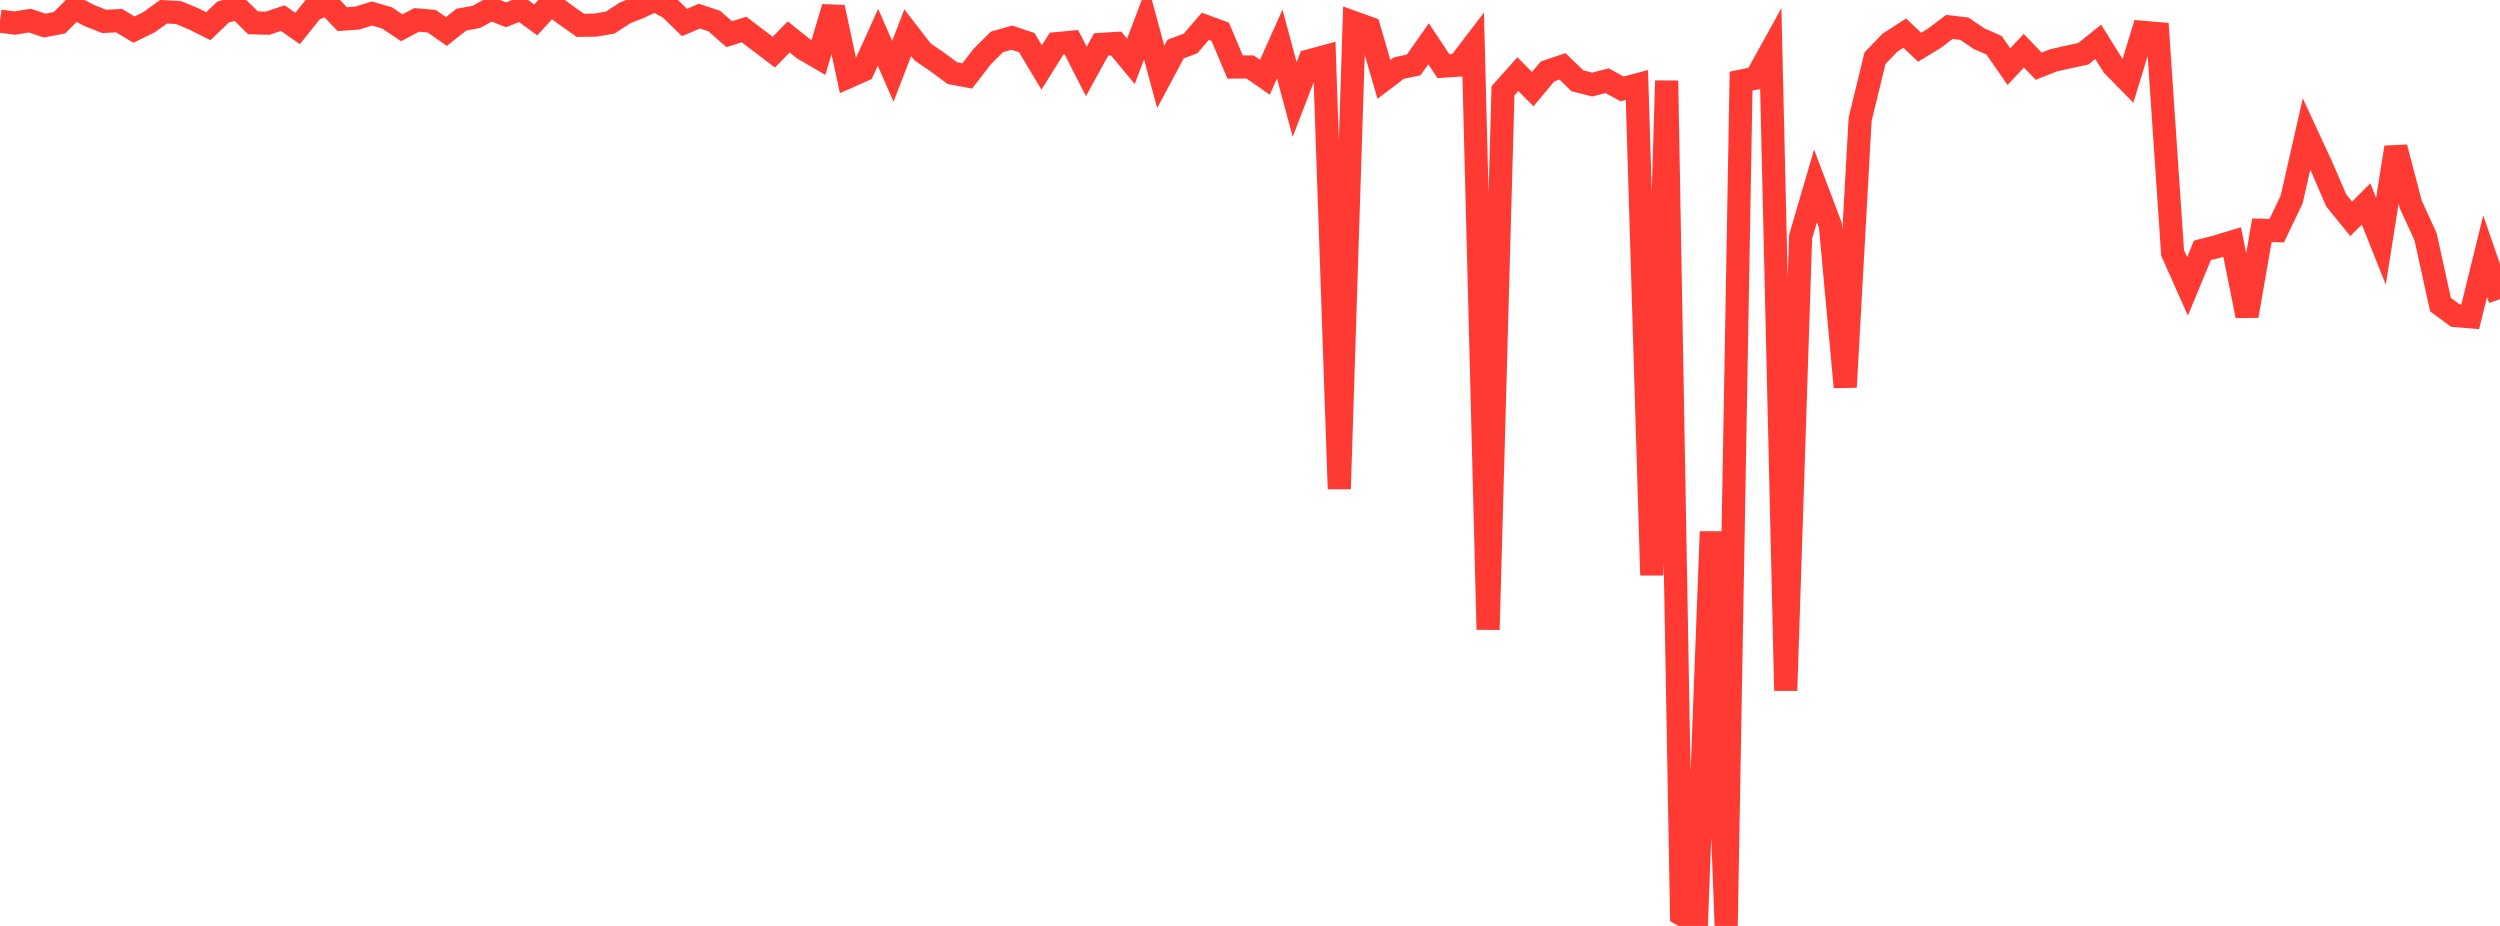 <?xml version="1.0" standalone="no"?>
<!DOCTYPE svg PUBLIC "-//W3C//DTD SVG 1.1//EN" "http://www.w3.org/Graphics/SVG/1.1/DTD/svg11.dtd">

<svg width="135" height="50" viewBox="0 0 135 50" preserveAspectRatio="none" 
  xmlns="http://www.w3.org/2000/svg"
  xmlns:xlink="http://www.w3.org/1999/xlink">


<polyline points="0.0, 1.141 0.804, 1.246 1.607, 1.112 2.411, 1.381 3.214, 1.228 4.018, 0.418 4.821, 0.838 5.625, 1.155 6.429, 1.115 7.232, 1.599 8.036, 1.208 8.839, 0.632 9.643, 0.68 10.446, 1.013 11.25, 1.415 12.054, 0.646 12.857, 0.441 13.661, 1.231 14.464, 1.251 15.268, 0.979 16.071, 1.538 16.875, 0.532 17.679, 0.194 18.482, 1.035 19.286, 0.977 20.089, 0.73 20.893, 0.965 21.696, 1.499 22.5, 1.075 23.304, 1.141 24.107, 1.701 24.911, 1.061 25.714, 0.914 26.518, 0.478 27.321, 0.799 28.125, 0.49 28.929, 1.077 29.732, 0.203 30.536, 0.803 31.339, 1.367 32.143, 1.357 32.946, 1.221 33.75, 0.697 34.554, 0.378 35.357, 0.0 36.161, 0.435 36.964, 1.215 37.768, 0.871 38.571, 1.137 39.375, 1.845 40.179, 1.595 40.982, 2.206 41.786, 2.818 42.589, 1.994 43.393, 2.637 44.196, 3.106 45.0, 0.397 45.804, 4.147 46.607, 3.79 47.411, 2.015 48.214, 3.852 49.018, 1.765 49.821, 2.805 50.625, 3.355 51.429, 3.95 52.232, 4.1 53.036, 3.056 53.839, 2.26 54.643, 2.035 55.446, 2.302 56.25, 3.645 57.054, 2.357 57.857, 2.283 58.661, 3.859 59.464, 2.398 60.268, 2.347 61.071, 3.313 61.875, 1.18 62.679, 4.151 63.482, 2.649 64.286, 2.349 65.089, 1.42 65.893, 1.717 66.696, 3.62 67.5, 3.616 68.304, 4.171 69.107, 2.379 69.911, 5.373 70.714, 3.282 71.518, 3.064 72.321, 26.401 73.125, 1.228 73.929, 1.517 74.732, 4.288 75.536, 3.677 76.339, 3.505 77.143, 2.364 77.946, 3.573 78.75, 3.517 79.554, 2.466 80.357, 33.998 81.161, 4.904 81.964, 4.004 82.768, 4.813 83.571, 3.855 84.375, 3.583 85.179, 4.363 85.982, 4.566 86.786, 4.357 87.589, 4.801 88.393, 4.587 89.196, 31.059 90.0, 4.359 90.804, 49.377 91.607, 49.839 92.411, 28.707 93.214, 50.0 94.018, 4.381 94.821, 4.218 95.625, 2.763 96.429, 37.29 97.232, 12.789 98.036, 10.042 98.839, 12.165 99.643, 20.903 100.446, 6.444 101.25, 3.144 102.054, 2.304 102.857, 1.789 103.661, 2.552 104.464, 2.062 105.268, 1.453 106.071, 1.55 106.875, 2.091 107.679, 2.444 108.482, 3.598 109.286, 2.739 110.089, 3.573 110.893, 3.257 111.696, 3.077 112.5, 2.903 113.304, 2.258 114.107, 3.545 114.911, 4.362 115.714, 1.745 116.518, 1.814 117.321, 13.655 118.125, 15.462 118.929, 13.521 119.732, 13.312 120.536, 13.067 121.339, 17.056 122.143, 12.436 122.946, 12.456 123.75, 10.771 124.554, 7.234 125.357, 8.969 126.161, 10.831 126.964, 11.817 127.768, 11.013 128.571, 13.029 129.375, 7.96 130.179, 11.034 130.982, 12.786 131.786, 16.449 132.589, 17.041 133.393, 17.107 134.196, 13.837 135.0, 16.156" fill="none" stroke="#ff3a33" stroke-width="1.25"/>

</svg>